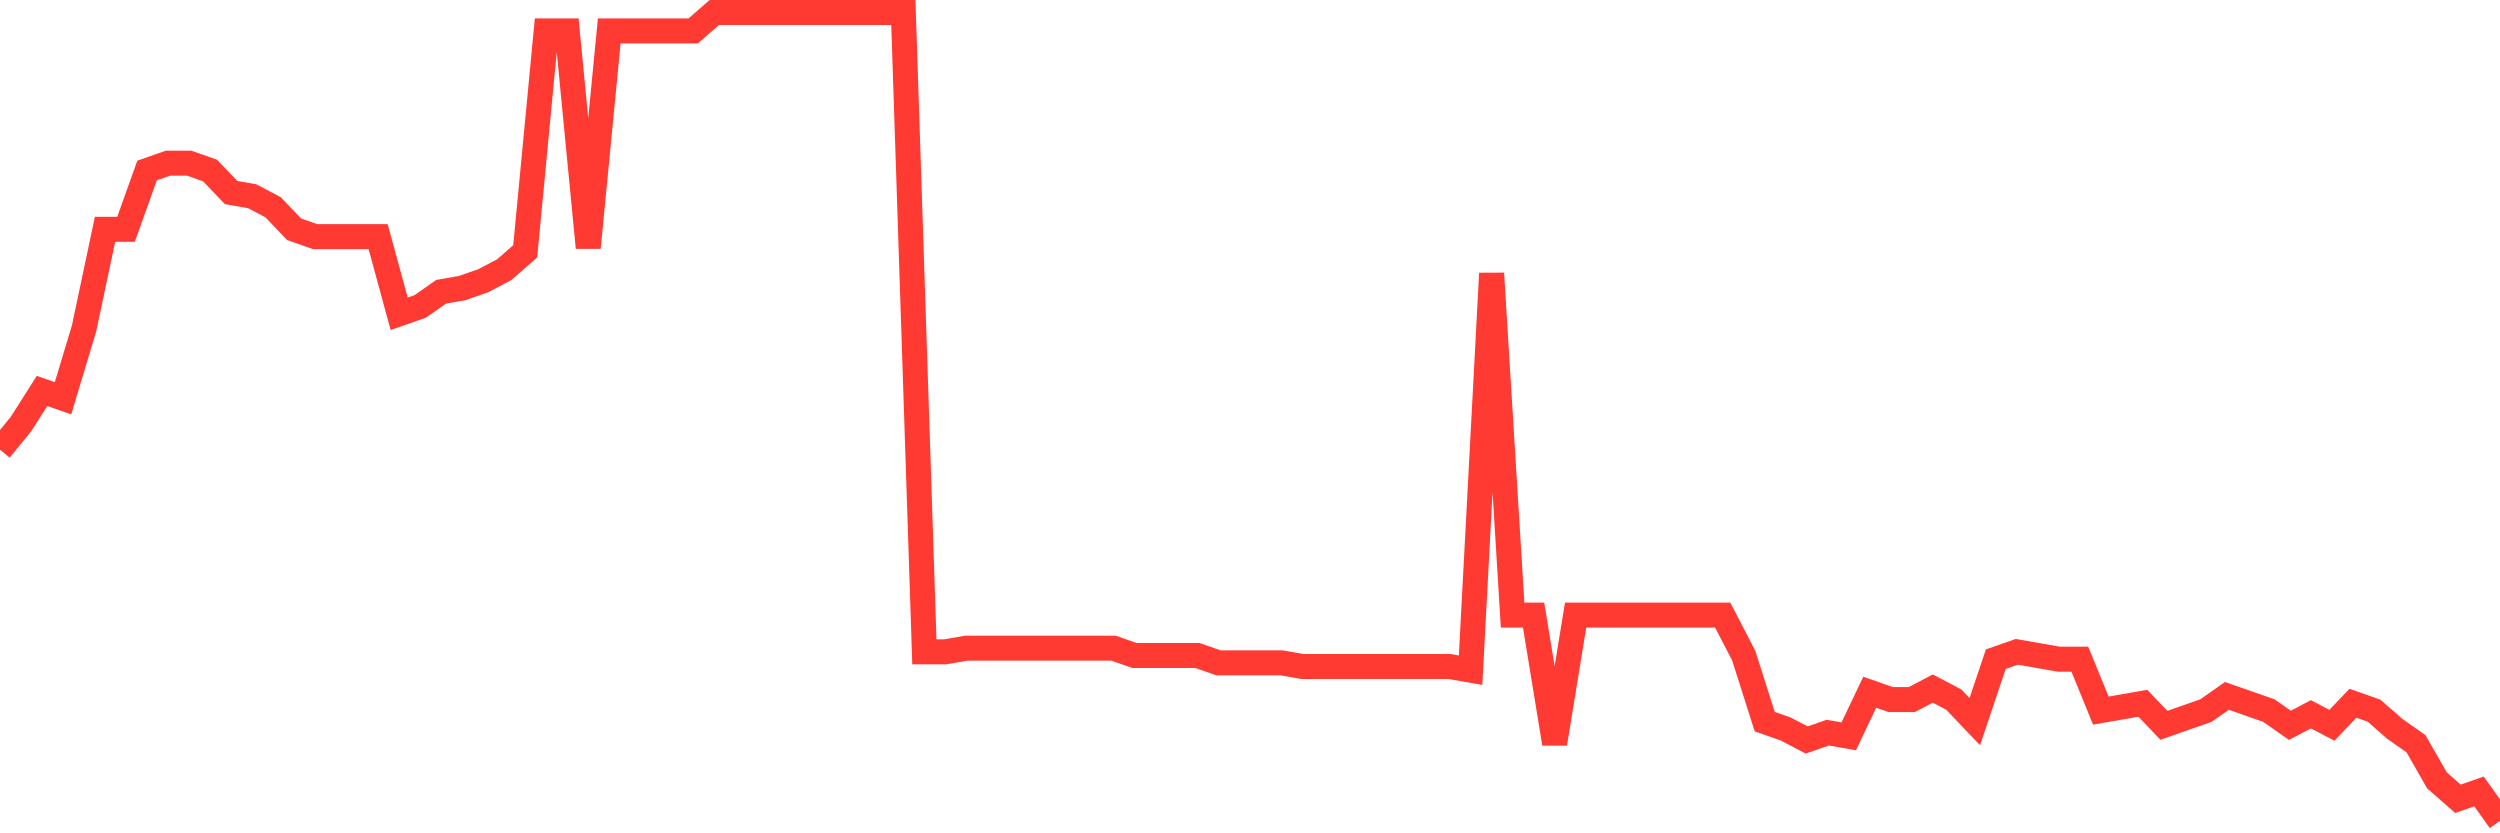 <svg
  xmlns="http://www.w3.org/2000/svg"
  xmlns:xlink="http://www.w3.org/1999/xlink"
  width="120"
  height="40"
  viewBox="0 0 120 40"
  preserveAspectRatio="none"
>
  <polyline
    points="0,21.587 1.008,20.353 2.017,18.765 3.025,19.118 4.034,15.767 5.042,11.005 6.05,11.005 7.059,8.184 8.067,7.831 9.076,7.831 10.084,8.184 11.092,9.242 12.101,9.418 13.109,9.947 14.118,11.005 15.126,11.358 16.134,11.358 17.143,11.358 18.151,11.358 19.16,15.062 20.168,14.709 21.176,14.004 22.185,13.827 23.193,13.475 24.202,12.945 25.21,12.064 26.218,1.482 27.227,1.482 28.235,11.887 29.244,1.482 30.252,1.482 31.261,1.482 32.269,1.482 33.277,1.482 34.286,0.6 35.294,0.6 36.303,0.6 37.311,0.6 38.319,0.6 39.328,0.6 40.336,0.6 41.345,0.6 42.353,0.6 43.361,0.6 44.37,31.287 45.378,31.287 46.387,31.111 47.395,31.111 48.403,31.111 49.412,31.111 50.42,31.111 51.429,31.111 52.437,31.111 53.445,31.111 54.454,31.464 55.462,31.464 56.471,31.464 57.479,31.464 58.487,31.816 59.496,31.816 60.504,31.816 61.513,31.816 62.521,31.993 63.529,31.993 64.538,31.993 65.546,31.993 66.555,31.993 67.563,31.993 68.571,31.993 69.58,31.993 70.588,32.169 71.597,13.122 72.605,29.524 73.613,29.524 74.622,35.696 75.63,29.524 76.639,29.524 77.647,29.524 78.655,29.524 79.664,29.524 80.672,29.524 81.681,29.524 82.689,29.524 83.697,31.464 84.706,34.638 85.714,34.991 86.723,35.52 87.731,35.167 88.739,35.344 89.748,33.227 90.756,33.58 91.765,33.58 92.773,33.051 93.782,33.58 94.79,34.638 95.798,31.64 96.807,31.287 97.815,31.464 98.824,31.64 99.832,31.64 100.84,34.109 101.849,33.933 102.857,33.756 103.866,34.815 104.874,34.462 105.882,34.109 106.891,33.404 107.899,33.756 108.908,34.109 109.916,34.815 110.924,34.285 111.933,34.815 112.941,33.756 113.95,34.109 114.958,34.991 115.966,35.696 116.975,37.46 117.983,38.342 118.992,37.989 120,39.4"
    fill="none"
    stroke="#ff3a33"
    stroke-width="1.2"
  >
  </polyline>
</svg>